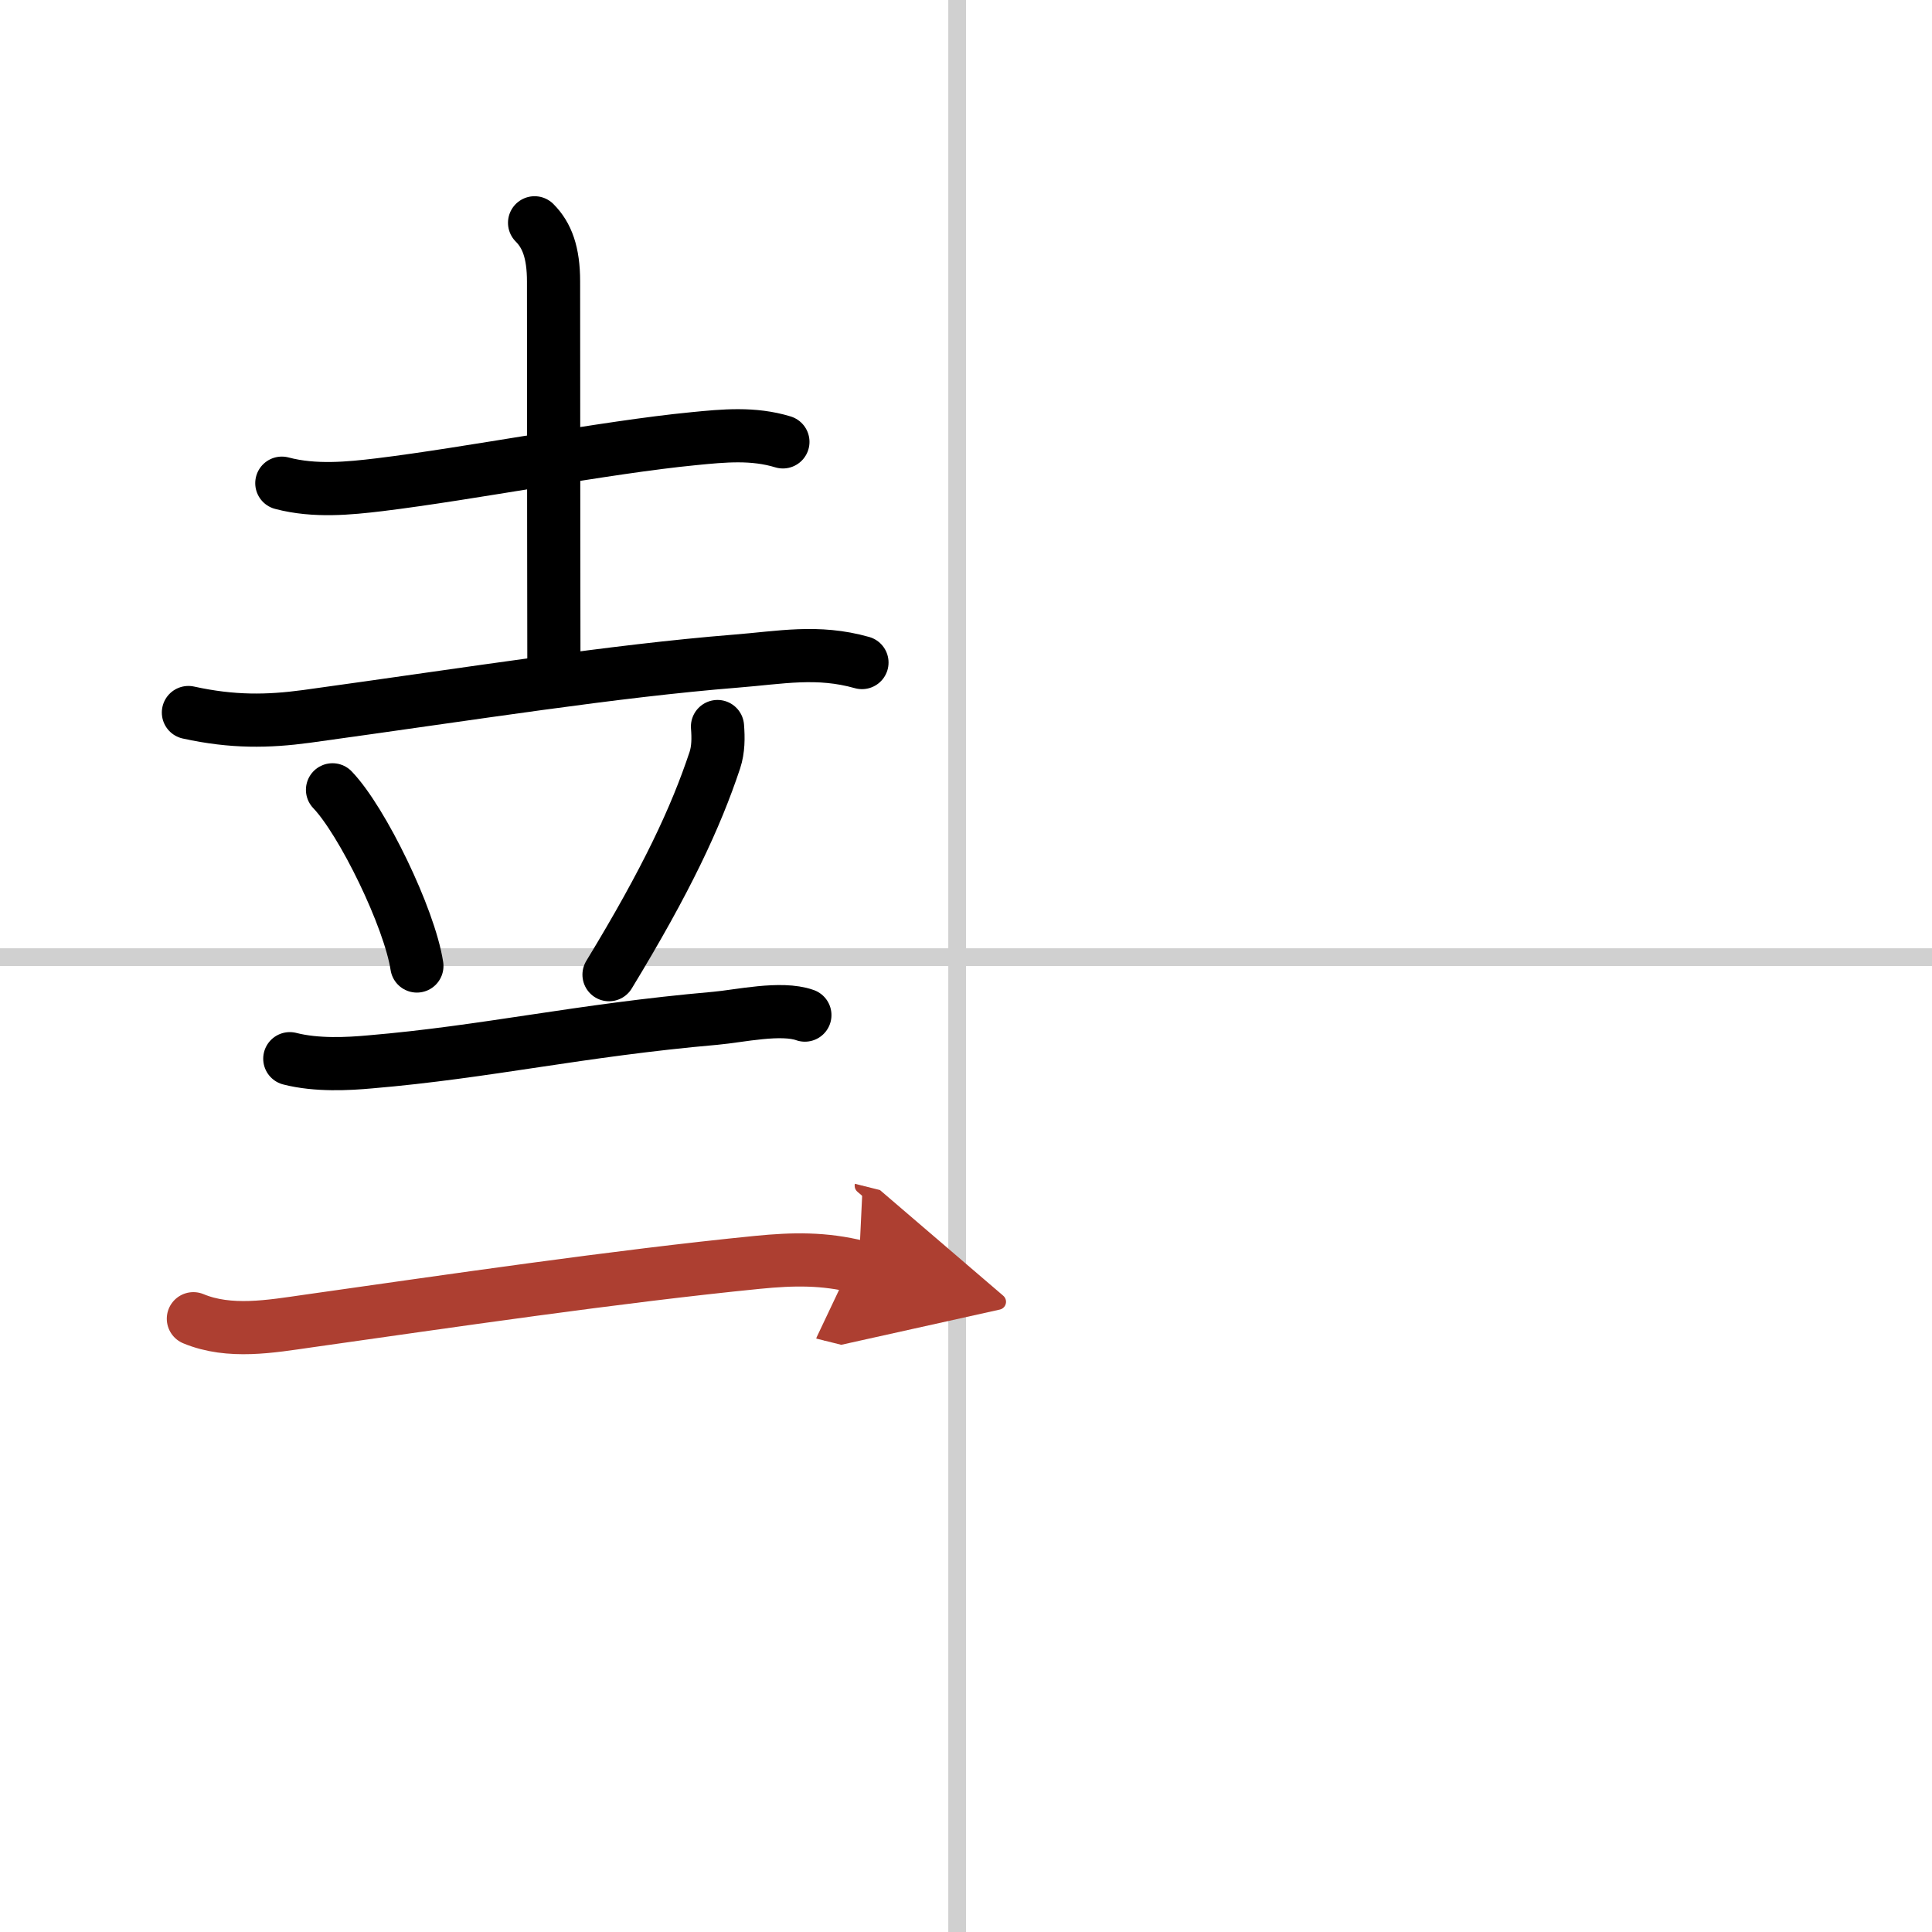 <svg width="400" height="400" viewBox="0 0 109 109" xmlns="http://www.w3.org/2000/svg"><defs><marker id="a" markerWidth="4" orient="auto" refX="1" refY="5" viewBox="0 0 10 10"><polyline points="0 0 10 5 0 10 1 5" fill="#ad3f31" stroke="#ad3f31"/></marker></defs><g fill="none" stroke="#000" stroke-linecap="round" stroke-linejoin="round" stroke-width="3"><rect width="100%" height="100%" fill="#fff" stroke="#fff"/><line x1="54" x2="54" y2="109" stroke="#d0d0d0" stroke-width="1"/><line x2="109" y1="54" y2="54" stroke="#d0d0d0" stroke-width="1"/><path d="m15.9 27.26c1.85 0.49 3.82 0.29 5.49 0.09 5.1-0.62 12.78-2.12 17.74-2.6 1.71-0.17 3.37-0.33 5.04 0.18"/><path d="m30.16 12.57c0.7 0.7 1.07 1.68 1.07 3.31 0 11.82 0.02 18.91 0.02 21.88"/><path d="m10.63 40.2c2.5 0.55 4.49 0.51 6.65 0.22 9.7-1.34 17.28-2.56 24.23-3.12 2.53-0.2 4.61-0.63 7.12 0.08"/><path d="m18.76 44.56c1.68 1.75 4.34 7.21 4.76 9.94"/><path d="m40.48 40.99c0.05 0.64 0.05 1.29-0.15 1.9-1.08 3.24-2.71 6.74-5.97 12.1"/><path d="m16.35 59.73c1.52 0.39 3.31 0.29 4.52 0.18 6.62-0.56 11.74-1.78 19.49-2.46 1.36-0.12 3.7-0.66 5.05-0.18"/><path d="m10.91 74.4c2.04 0.85 4.38 0.43 6.48 0.13 7.85-1.11 17.4-2.52 25.35-3.31 2.02-0.2 3.75-0.23 5.71 0.26" marker-end="url(#a)" stroke="#ad3f31"/></g></svg>
